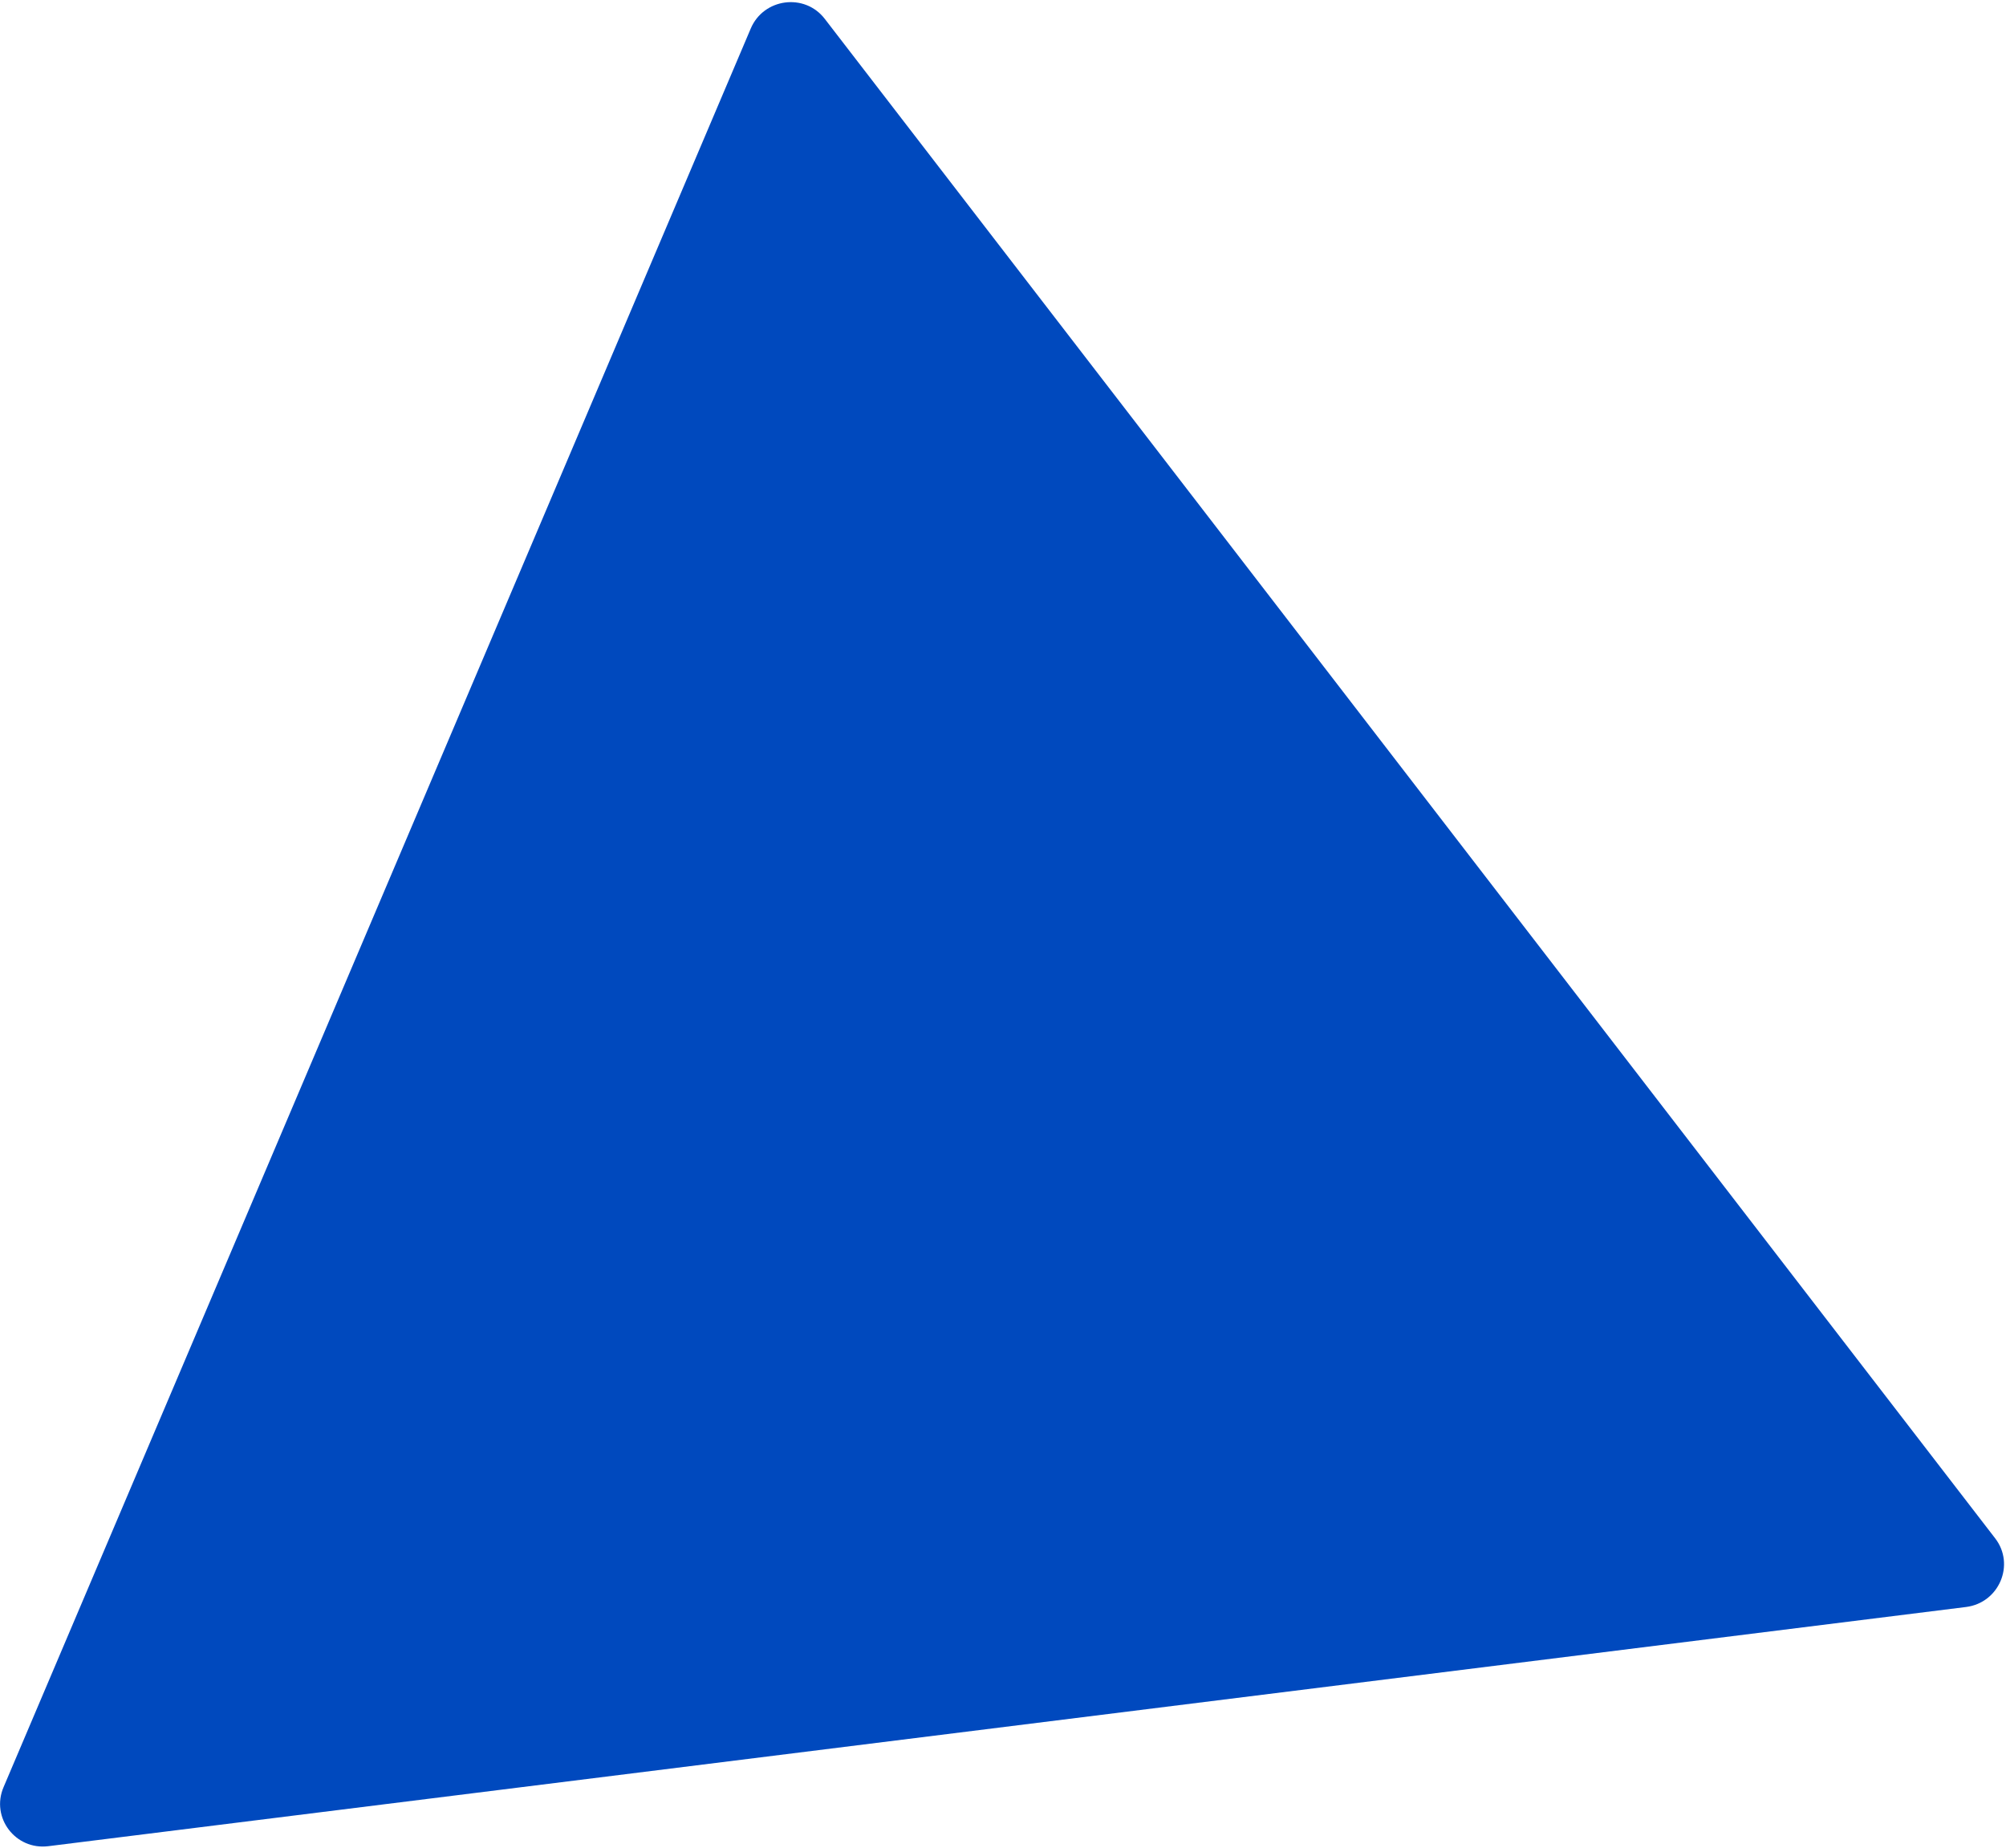 <svg width="887" height="817" viewBox="0 0 887 817" fill="none" xmlns="http://www.w3.org/2000/svg">
<path d="M882.212 680.181C891.149 691.782 883.952 708.718 869.311 710.544L21.372 816.304C6.841 818.116 -4.143 803.662 1.562 790.234L331.963 12.613C337.668 -0.815 355.805 -3.196 364.675 8.318L882.212 680.181Z" fill="#0049BE"/>
</svg>
